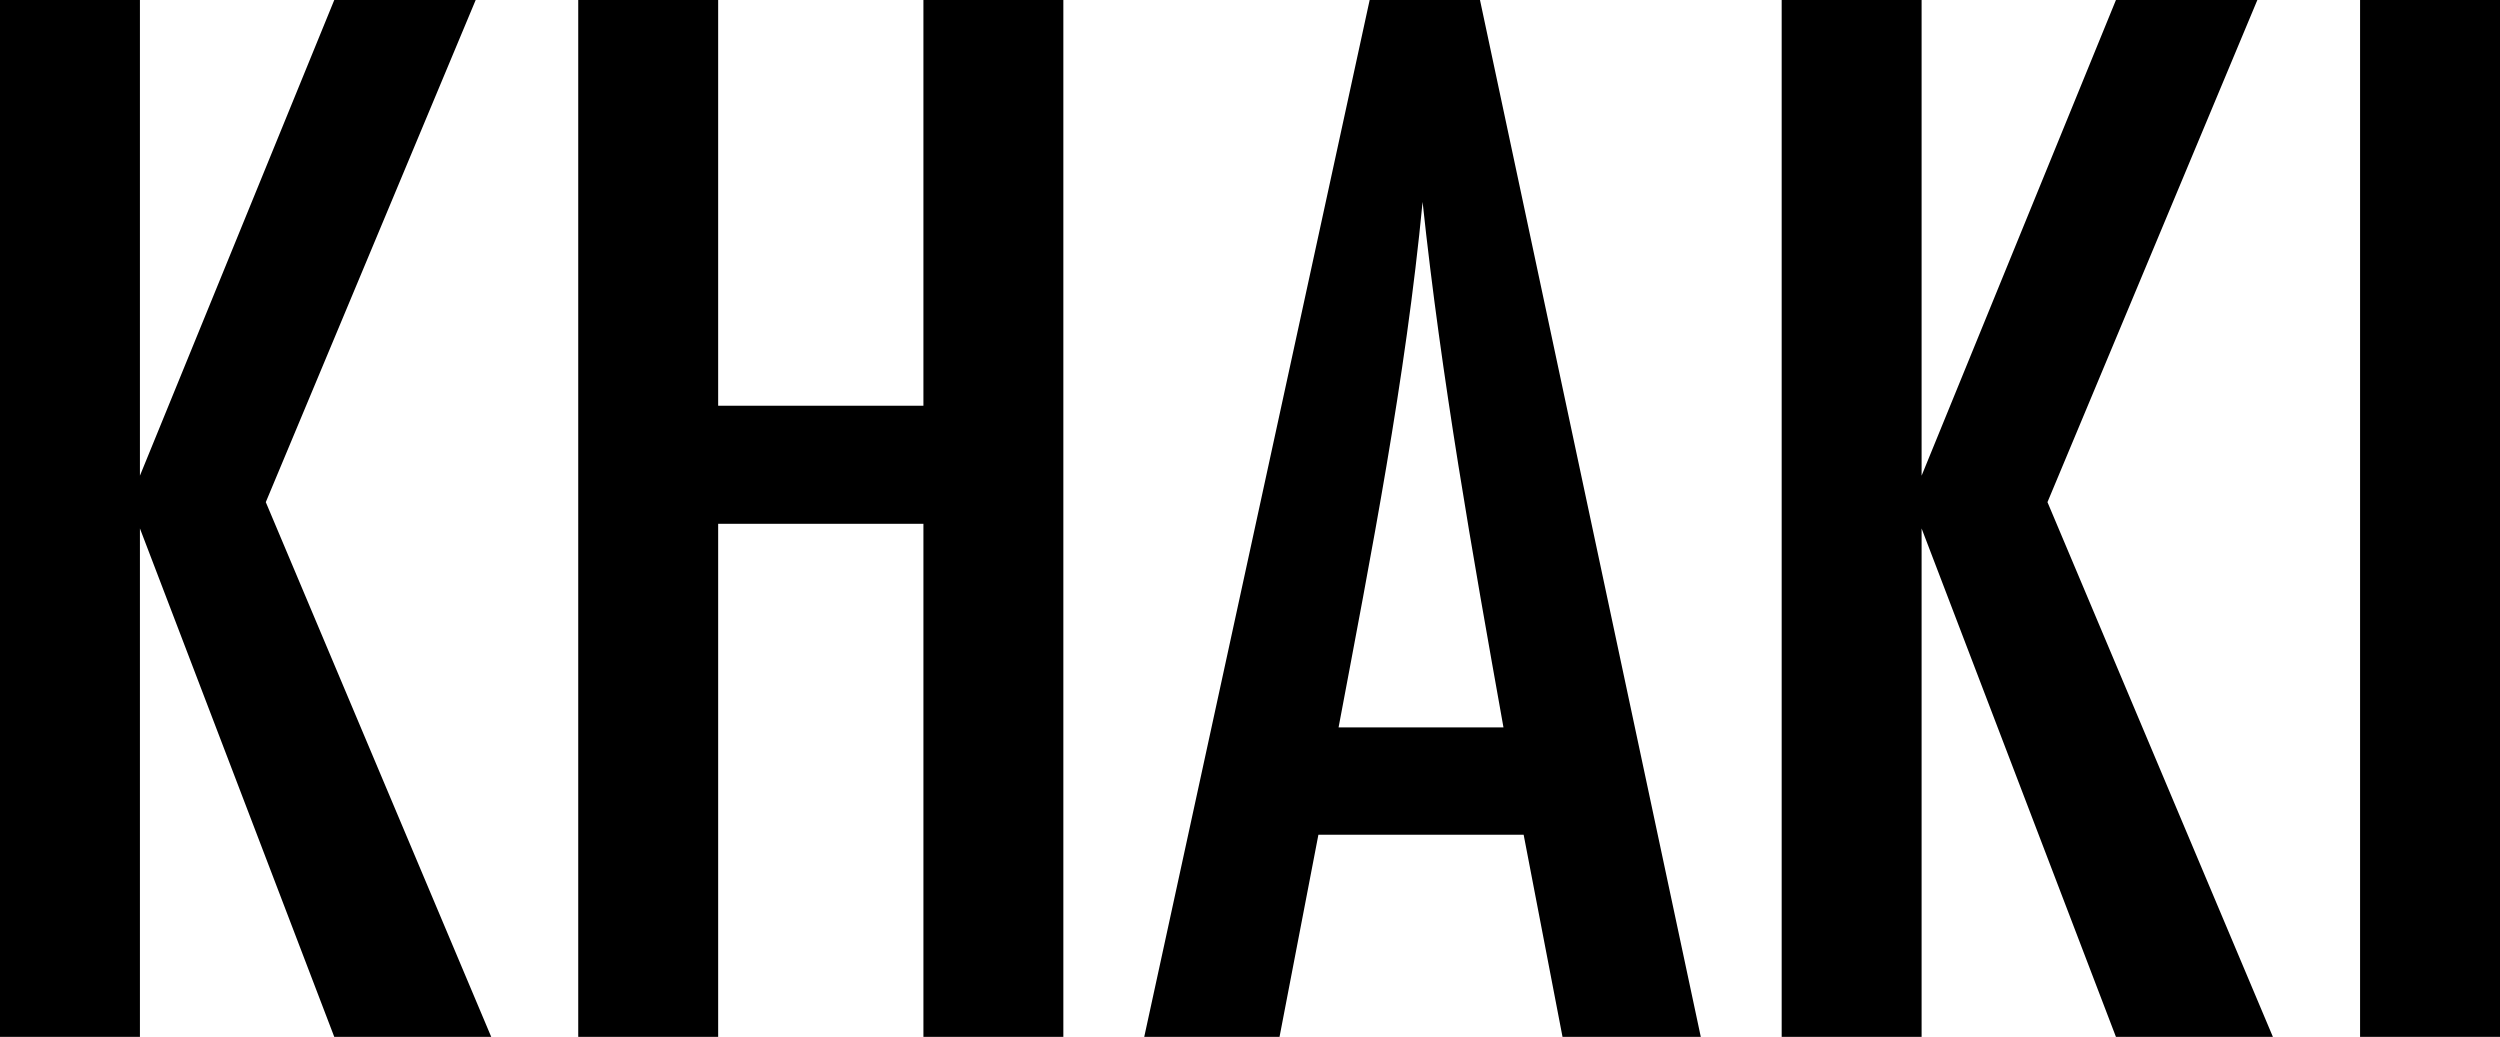 <?xml version="1.0" encoding="UTF-8"?><svg id="SP" xmlns="http://www.w3.org/2000/svg" viewBox="0 0 151.15 62.69"><path d="m20.21,62.69l-11.75-30.74v30.74H0V0h8.46v28.76L20.21,0h8.55l-12.69,30.36,13.63,32.33h-9.49Z"/><path d="m55.83,62.69v-31.02h-12.41v31.02h-8.46V0h8.46v24.53h12.41V0h8.46v62.69h-8.46Z"/><path d="m94.47,62.69l-2.35-12.22h-12.41l-2.35,12.22h-8.18L82.81,0h6.67l13.35,62.69h-8.37Zm-3.57-18.71c-1.88-10.53-3.76-21.15-4.89-31.77-1.03,10.71-3.1,21.24-5.08,31.77h9.96Z"/><path d="m127.93,62.69l-11.75-30.74v30.74h-8.46V0h8.46v28.76L127.93,0h8.55l-12.69,30.36,13.63,32.33h-9.49Z"/><path d="m142.69,62.69V0h8.46v62.69h-8.46Z"/></svg>